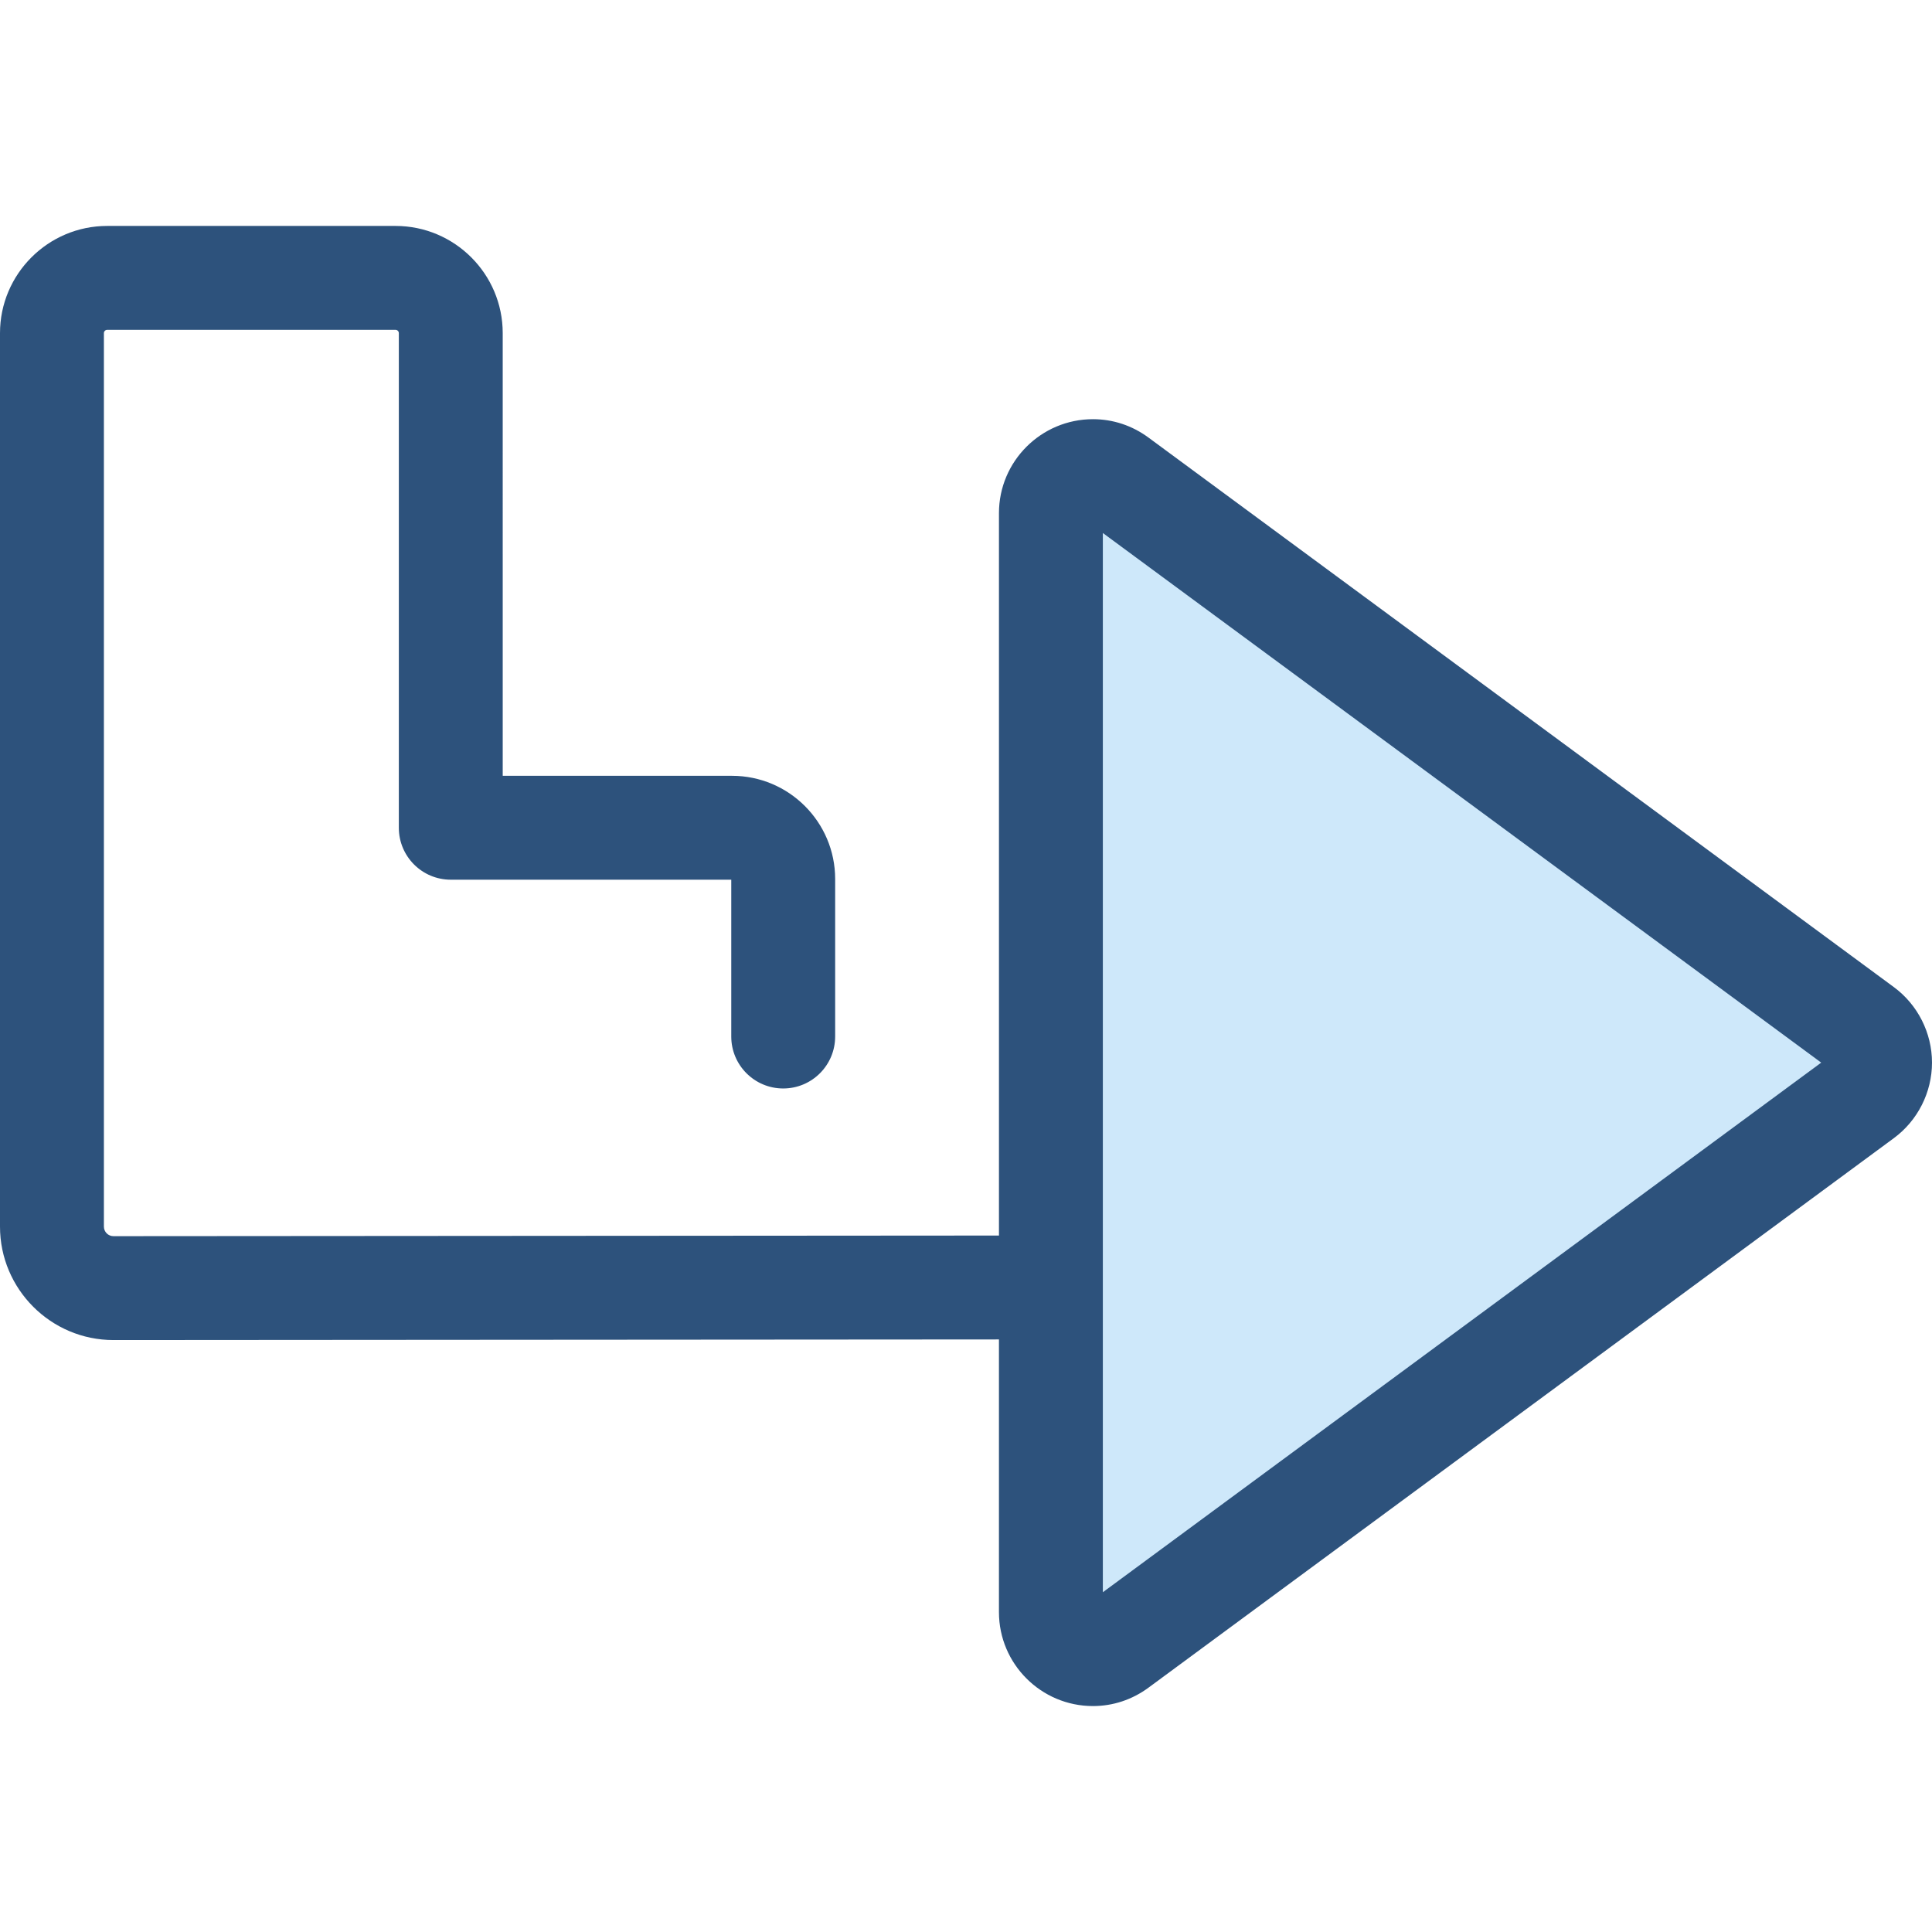<?xml version="1.0" encoding="iso-8859-1"?>
<!-- Generator: Adobe Illustrator 19.0.0, SVG Export Plug-In . SVG Version: 6.00 Build 0)  -->
<svg version="1.1" id="Layer_1" xmlns="http://www.w3.org/2000/svg" xmlns:xlink="http://www.w3.org/1999/xlink" x="0px" y="0px"
	 viewBox="0 0 512 512" style="enable-background:new 0 0 512 512;" xml:space="preserve">
<path style="fill:#CEE8FA;" d="M296.189,127.04L493.72,272.67c6.019,4.437,6.019,13.435,0,17.873L296.189,436.172
	c-7.331,5.405-17.69,0.171-17.69-8.936V135.977C278.498,126.871,288.858,121.637,296.189,127.04z"/>
<path style="fill:#2D527C;" d="M501.889,261.59L304.358,115.961c-4.323-3.187-9.411-4.872-14.713-4.872
	c-13.736,0-24.911,11.164-24.911,24.888v191.456l-234.667,0.164c-1.397,0-2.533-1.136-2.533-2.533V88.285
	c0-0.483,0.394-0.877,0.877-0.877h76.406c0.483,0,0.877,0.394,0.877,0.877v131.078c0,7.603,6.163,13.766,13.766,13.766h74.332
	v41.562c0,7.603,6.163,13.766,13.766,13.766s13.766-6.163,13.766-13.766v-41.757c0-15.074-12.264-27.337-27.338-27.337h-60.76
	V88.285c0-15.665-12.745-28.409-28.41-28.409H28.409C12.745,59.877,0,72.621,0,88.285v236.779c0,16.577,13.487,30.066,30.075,30.066
	l234.657-0.164v72.27c0,13.724,11.175,24.888,24.911,24.888c5.303,0,10.391-1.685,14.713-4.872l197.531-145.629
	C508.22,296.955,512,289.471,512,281.605C512,273.739,508.22,266.257,501.889,261.59z M292.265,421.962V141.251l190.377,140.356
	L292.265,421.962z"/>
<g>
</g>
<g>
</g>
<g>
</g>
<g>
</g>
<g>
</g>
<g>
</g>
<g>
</g>
<g>
</g>
<g>
</g>
<g>
</g>
<g>
</g>
<g>
</g>
<g>
</g>
<g>
</g>
<g>
</g>
</svg>
